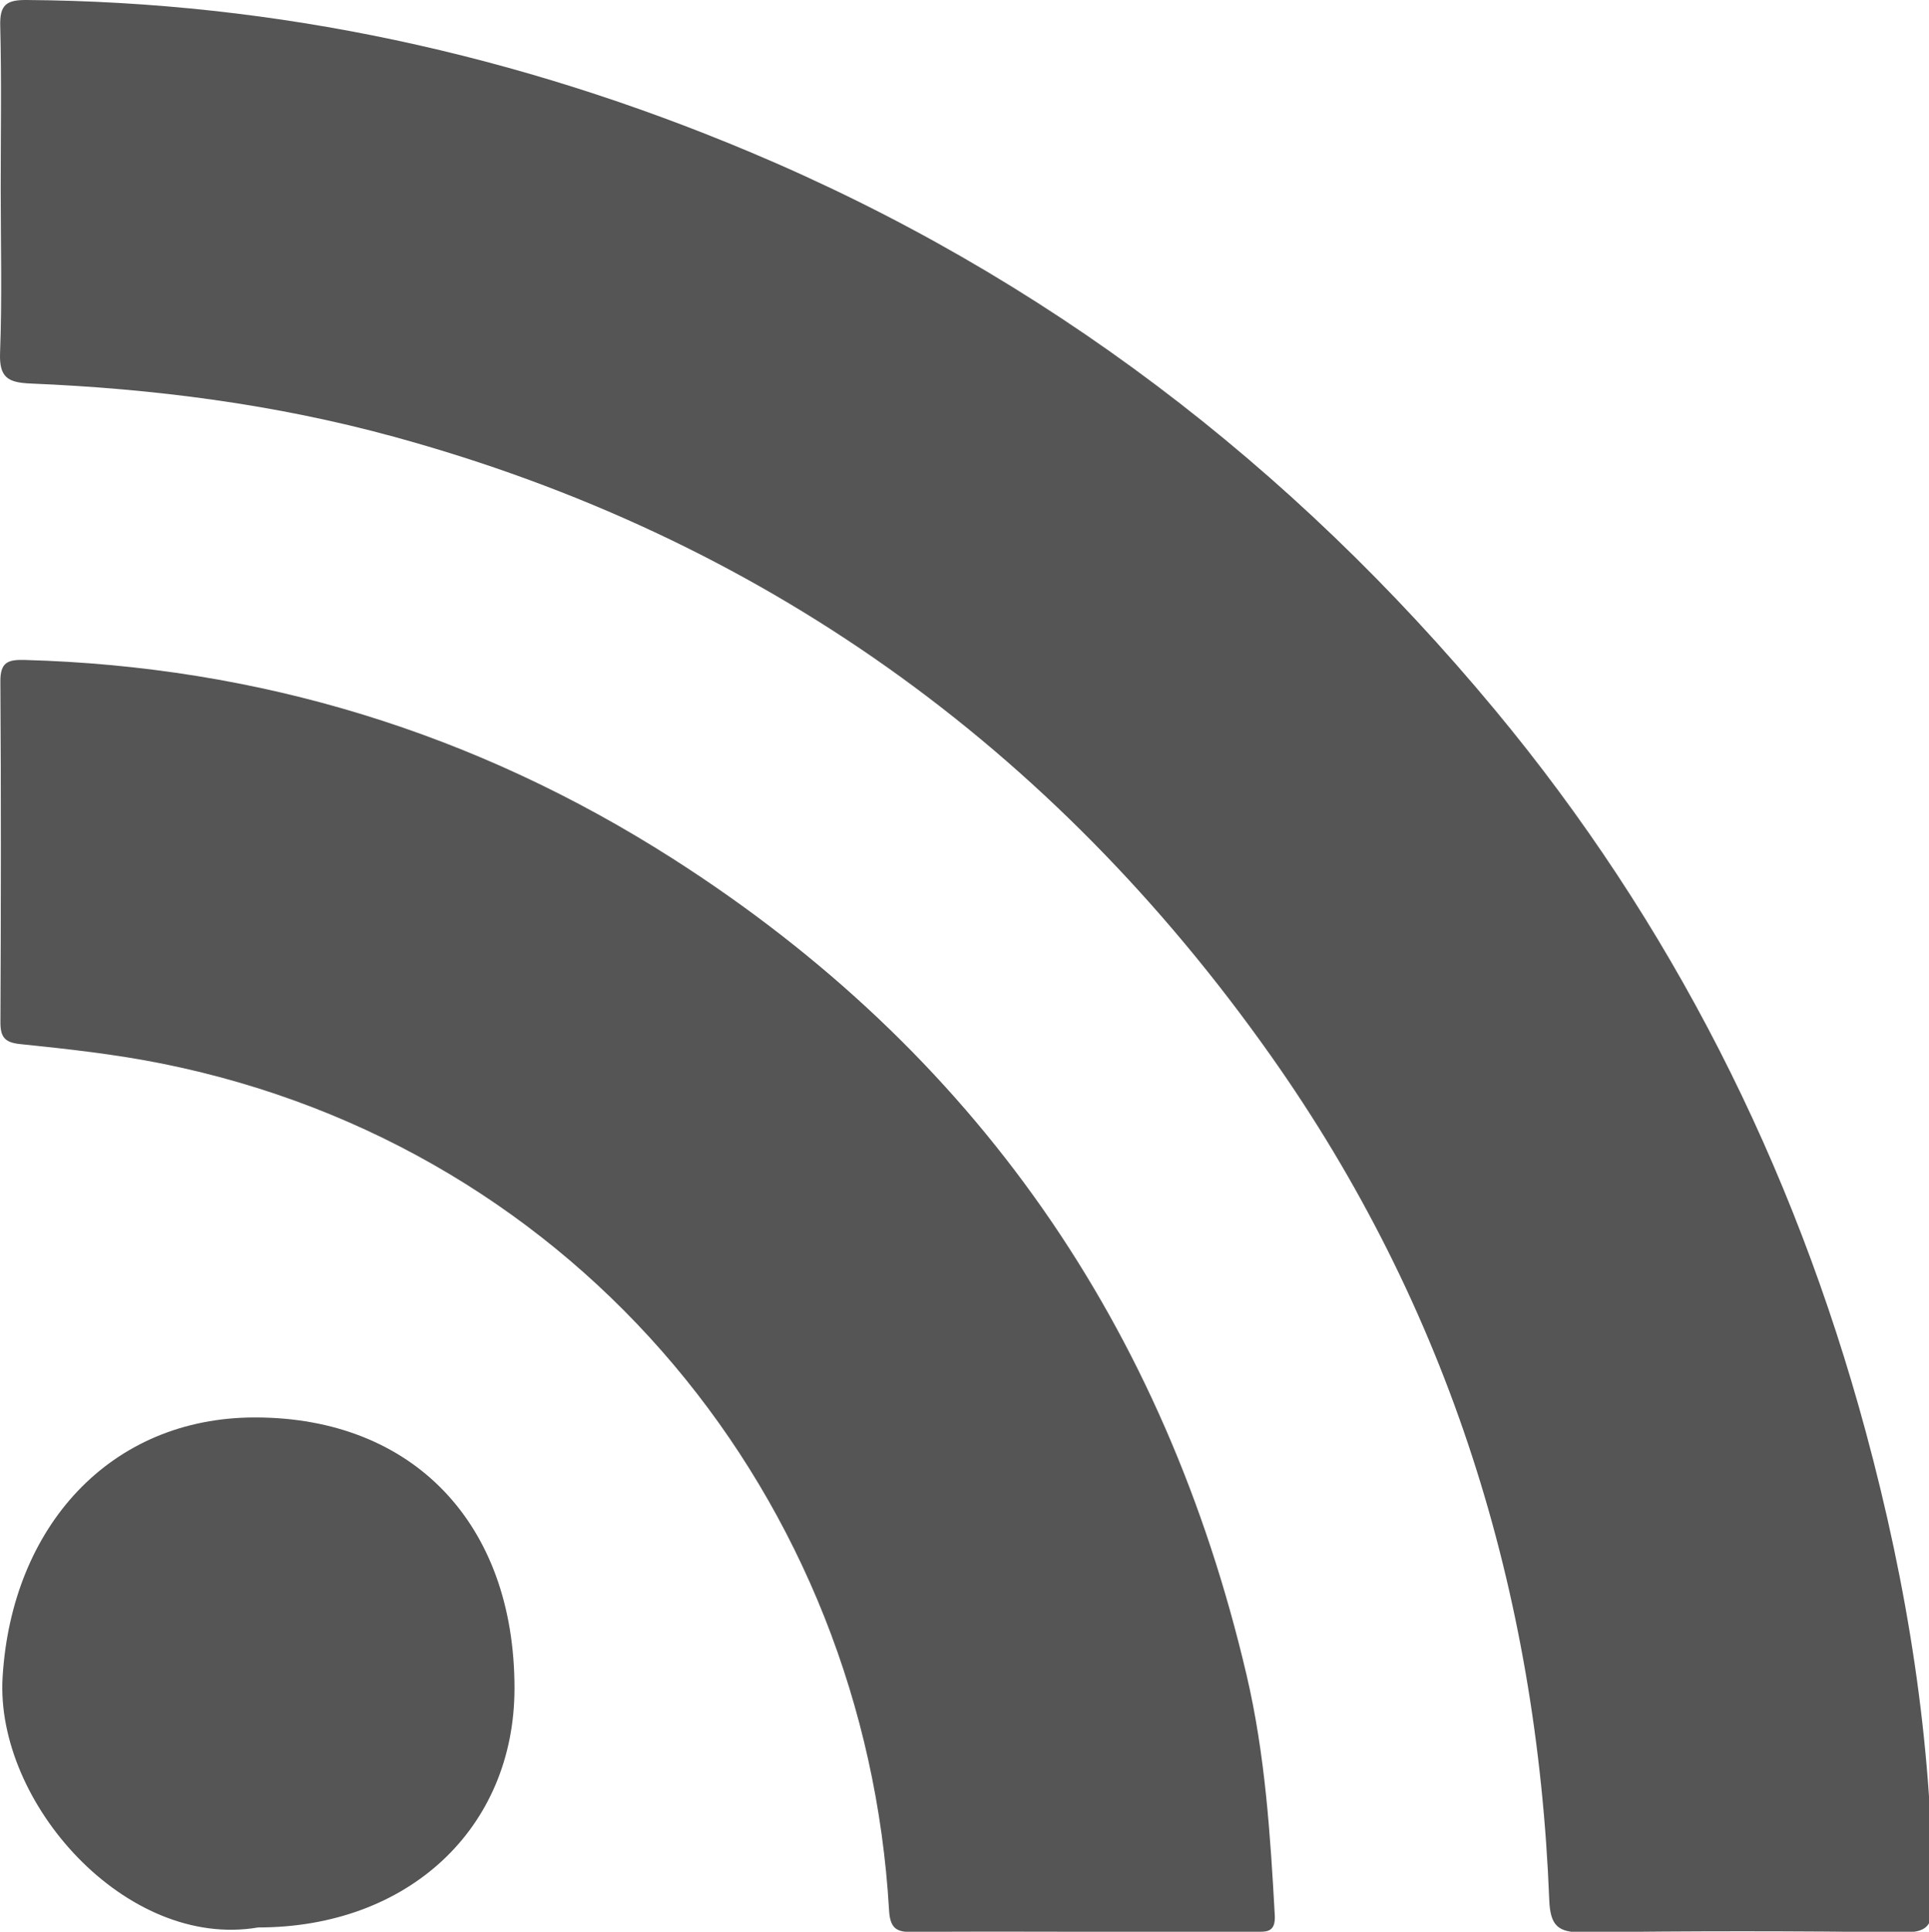 <?xml version="1.0" encoding="UTF-8" standalone="no"?>
<svg
   xmlns:dc="http://purl.org/dc/elements/1.1/"
   xmlns:cc="http://creativecommons.org/ns#"
   xmlns:rdf="http://www.w3.org/1999/02/22-rdf-syntax-ns#"
   xmlns:svg="http://www.w3.org/2000/svg"
   xmlns="http://www.w3.org/2000/svg"
   xmlns:sodipodi="http://sodipodi.sourceforge.net/DTD/sodipodi-0.dtd"
   xmlns:inkscape="http://www.inkscape.org/namespaces/inkscape"
   version="1.1"
   id="Layer_1"
   x="0px"
   y="0px"
   width="353.694px"
   height="354.215px"
   viewBox="0 0 353.694 354.215"
   enable-background="new 0 0 353.694 354.215"
   xml:space="preserve"
   sodipodi:docname="blog.svg"
   inkscape:version="1.0.2 (e86c8708, 2021-01-15)"><defs
   id="defs932"/><sodipodi:namedview
   pagecolor="#ffffff"
   bordercolor="#666666"
   borderopacity="1"
   objecttolerance="10"
   gridtolerance="10"
   guidetolerance="10"
   inkscape:pageopacity="0"
   inkscape:pageshadow="2"
   inkscape:window-width="1420"
   inkscape:window-height="878"
   id="namedview930"
   showgrid="false"
   inkscape:zoom="2.8457293"
   inkscape:cx="176.847"
   inkscape:cy="177.1075"
   inkscape:window-x="0"
   inkscape:window-y="23"
   inkscape:window-maximized="0"
   inkscape:current-layer="Layer_1"/>
<path
   fill="#454545"
   d="M0.13,34.708c0,9.996,0.263,20.002-0.118,29.984c-0.174,4.571,1.461,5.462,5.634,5.635  c22.509,0.939,44.759,3.786,66.559,9.752c67.289,18.414,120.695,56.748,160.762,113.436c32.694,46.258,48.888,98.354,51.095,154.828  c0.188,4.791,1.586,6.052,6.31,5.986c19.489-0.271,38.987-0.259,58.479-0.004c4.454,0.059,5.529-1.181,5.523-5.563  c-0.038-29.349-4.648-58.028-12.283-86.259c-13.235-48.938-35.644-93.403-67.989-132.345  c-37.29-44.895-82.629-79.625-136.709-102.337C95.011,10.024,50.909,0.317,4.828,0C1.119-0.026-0.055,0.938,0.042,4.721  C0.298,14.711,0.129,24.712,0.13,34.708 M198.513,354.215c10.5,0,20.999,0.003,31.499-0.002c2.031-0.001,3.907,0.283,3.727-3.01  c-0.813-14.803-1.778-29.585-5.173-44.068c-14.995-63.985-49.73-114.248-105.195-149.676C87.226,134.372,47.521,122.2,4.532,121.012  c-3.094-0.085-4.487,0.419-4.464,3.943c0.136,20.83,0.108,41.662,0.01,62.494c-0.013,2.74,0.83,3.712,3.596,3.996  c8.766,0.902,17.529,1.866,26.19,3.613c76.652,15.46,128.804,80.085,133.15,155.214c0.204,3.544,1.529,4.028,4.5,3.992  C177.846,354.137,188.18,354.215,198.513,354.215 M47.334,353.426c27.508,0.001,46.979-18.156,47.001-43.829  c0.025-30.195-18.581-49.656-47.509-49.688c-26.65-0.029-44.696,20.06-46.35,47.632C-0.9,330.515,23.115,357.56,47.334,353.426"
   id="path927"
   style="fill:#555555;fill-opacity:1"/>
</svg>
